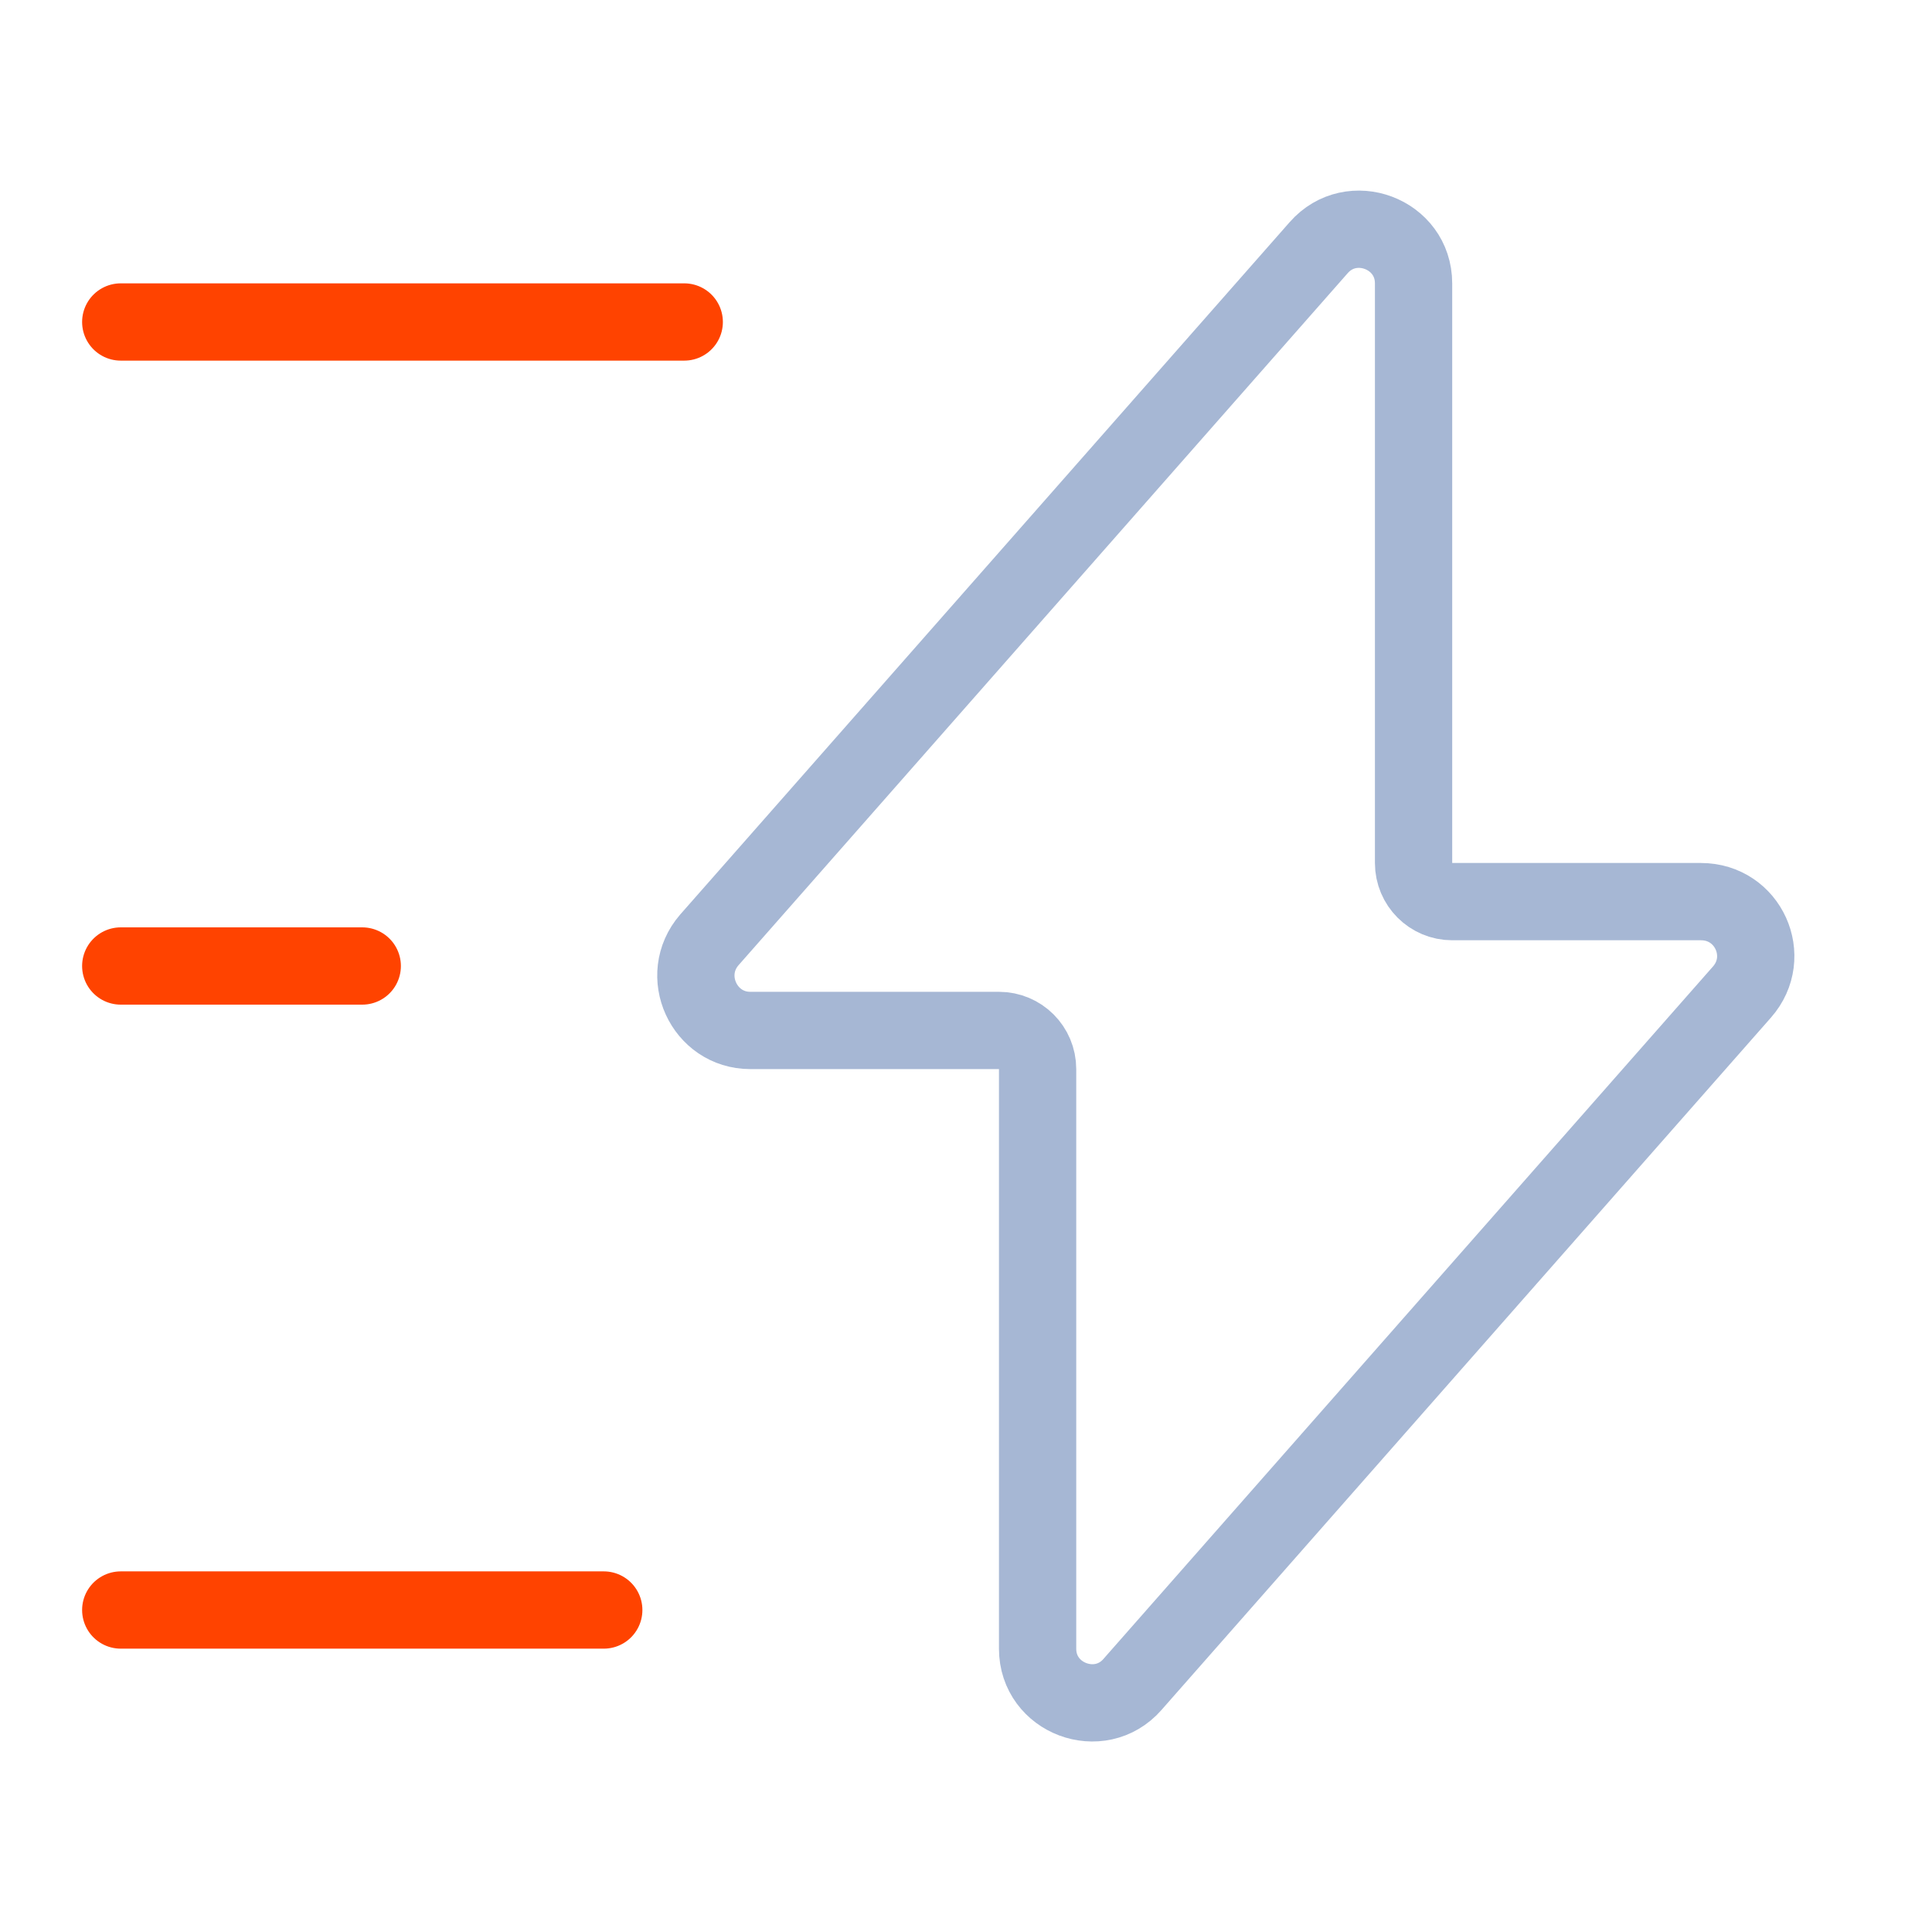 <svg width="50" height="50" viewBox="0 0 50 50" fill="none" xmlns="http://www.w3.org/2000/svg">
<path d="M26.853 27.668C26.853 27.115 26.406 26.668 25.853 26.668H19.416C18.221 26.668 17.561 25.247 18.357 24.325C18.358 24.324 18.358 24.323 18.359 24.323L34.125 6.412L34.127 6.41C34.974 5.442 36.583 6.044 36.583 7.334V22.334C36.583 22.887 37.03 23.334 37.583 23.334H44.02C45.245 23.334 45.886 24.759 45.082 25.674C45.082 25.674 45.082 25.674 45.082 25.674L29.311 43.59L29.309 43.593C28.462 44.56 26.853 43.958 26.853 42.668V27.668Z" stroke="#A6B7D4" stroke-width="2" stroke-linecap="round" stroke-linejoin="round"/>
<path d="M17.708 8.333H3.125" stroke="#FF4300" stroke-width="2" stroke-linecap="round" stroke-linejoin="round"/>
<path d="M15.625 41.667H3.125" stroke="#FF4300" stroke-width="2" stroke-linecap="round" stroke-linejoin="round"/>
<path d="M9.375 25H3.125" stroke="#FF4300" stroke-width="2" stroke-linecap="round" stroke-linejoin="round"/>
</svg>
